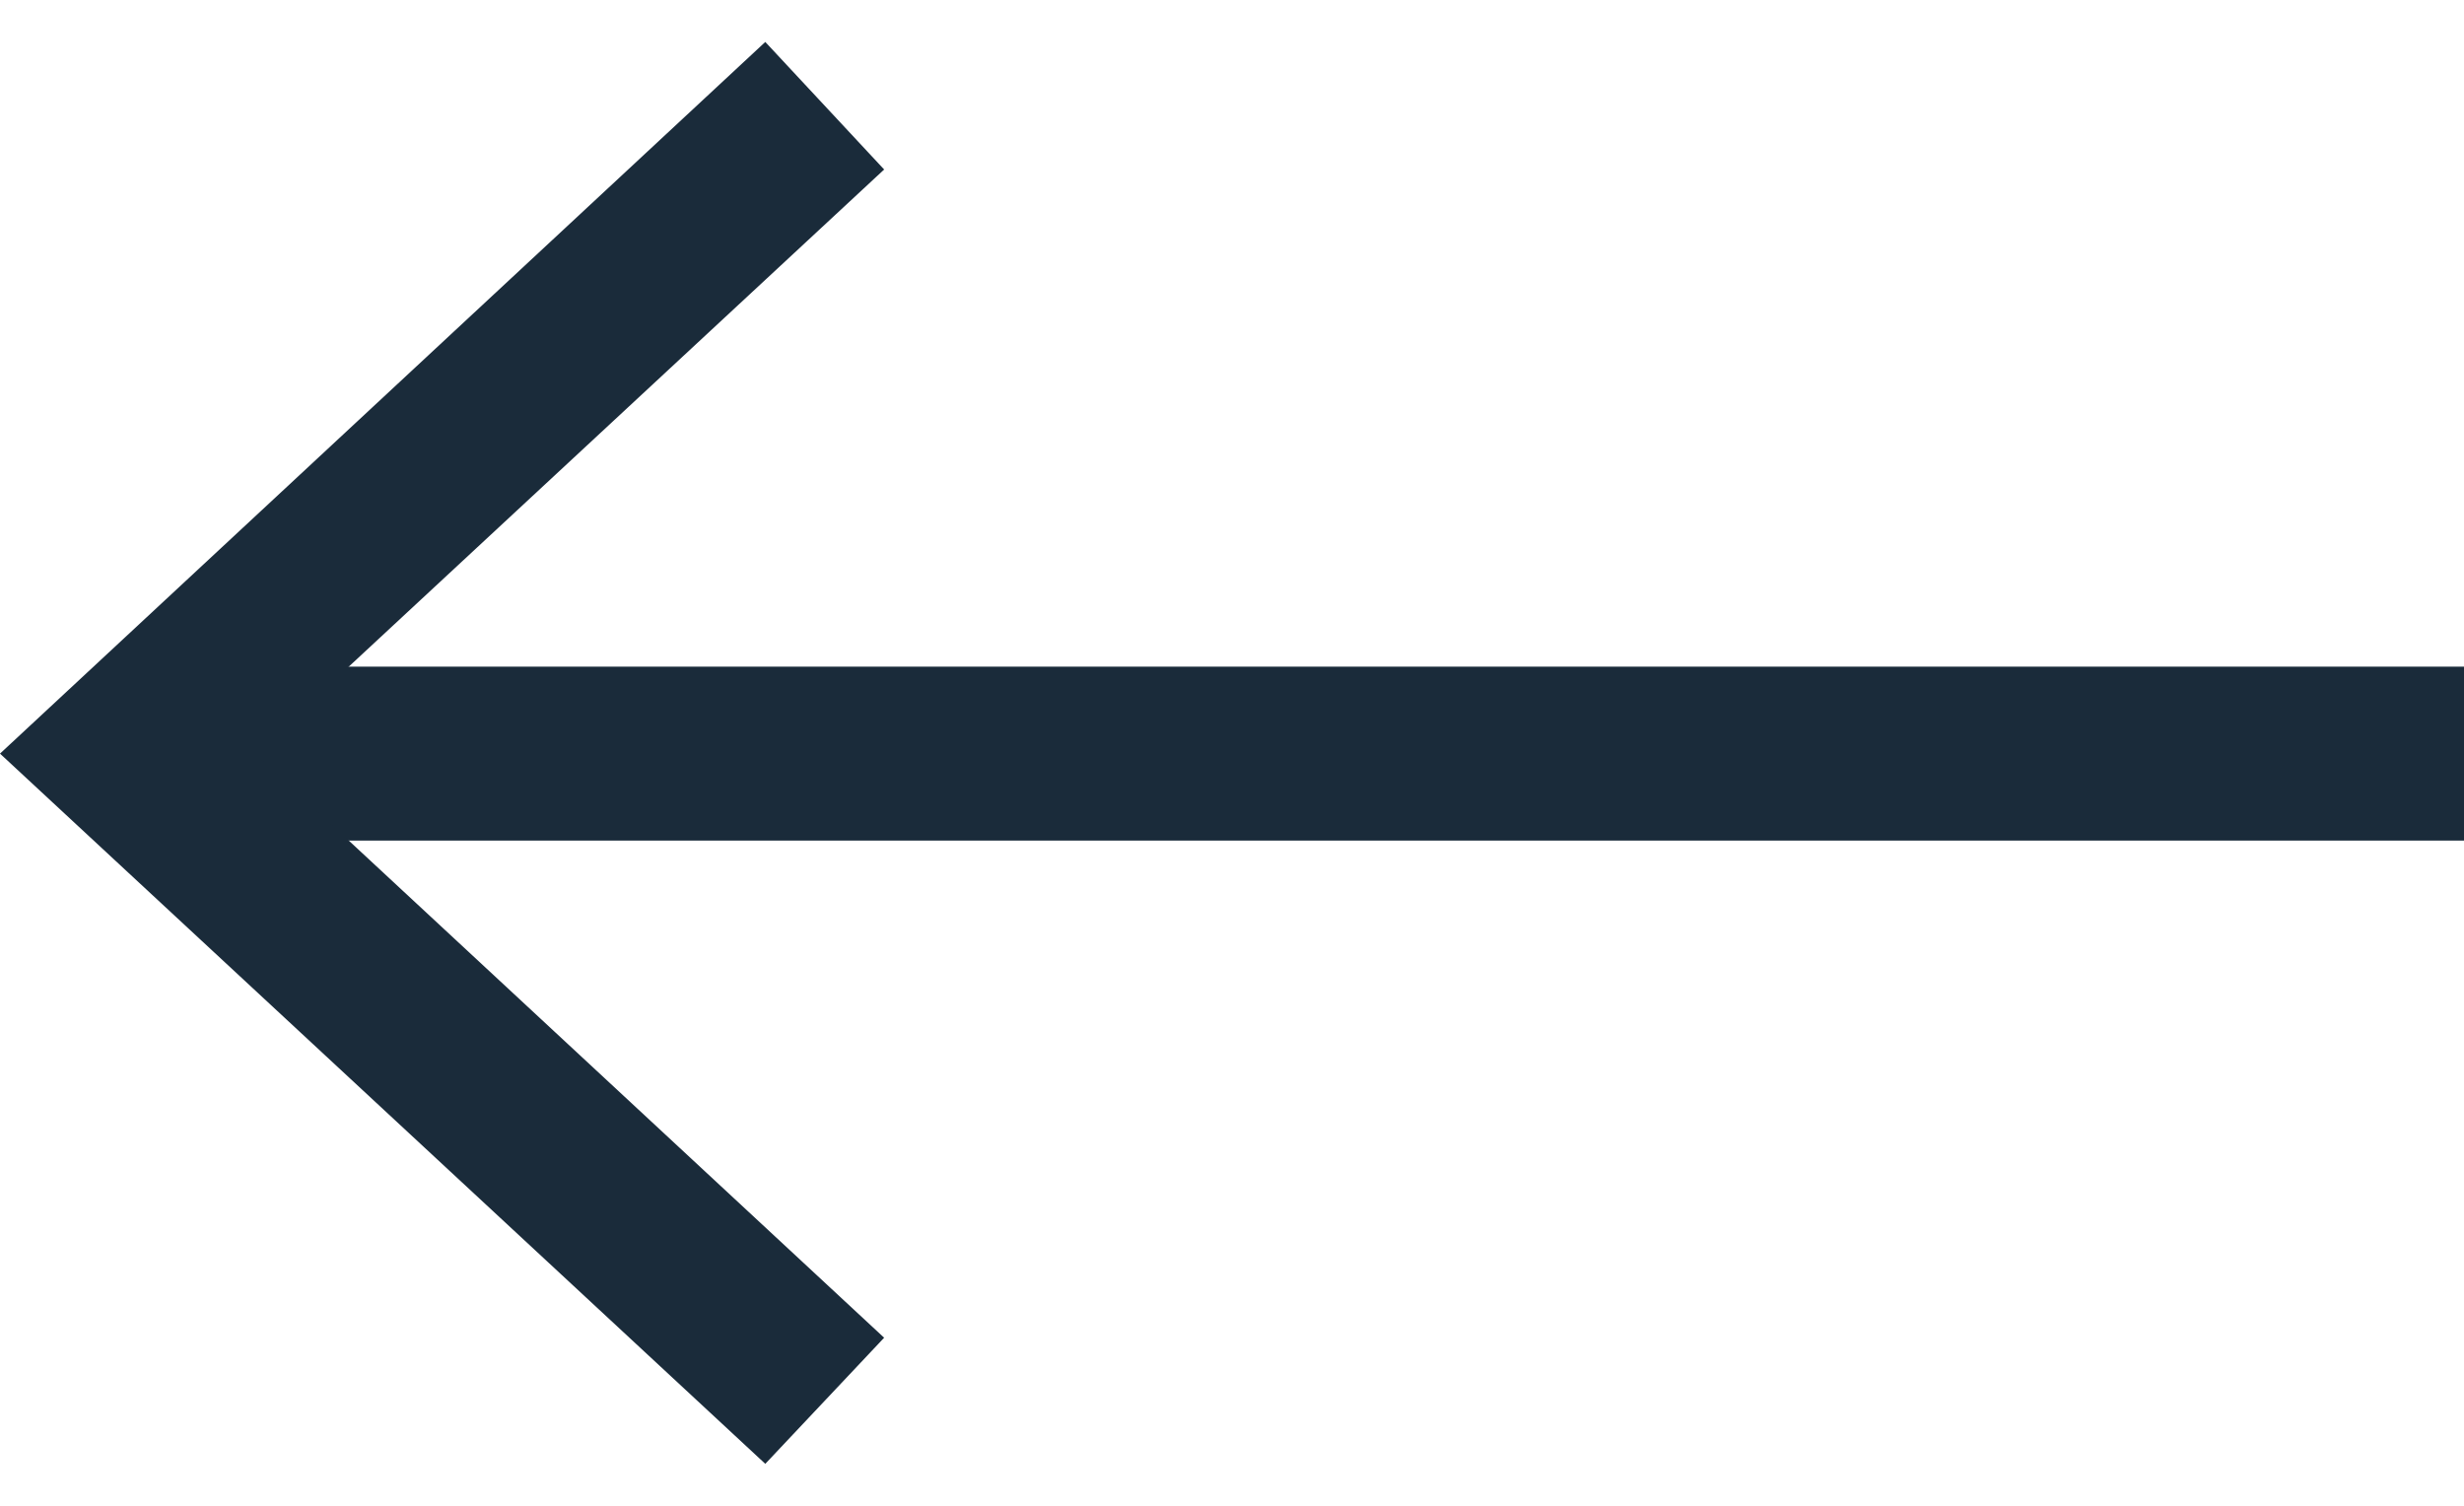 <svg xmlns="http://www.w3.org/2000/svg" viewBox="0 0 17 9.81" width="18" height="11"><defs><style>.cls-1{fill:none;stroke:#1a2b3a;stroke-miterlimit:10;stroke-width:1.2px;}.cls-2{fill:#1a2b3a;}</style></defs><g id="Calque_2" data-name="Calque 2"><g id="Calque_1-2" data-name="Calque 1"><line class="cls-1" x1="1.3" y1="4.91" x2="17" y2="4.91"/><polygon class="cls-2" points="5.28 9.81 6.1 8.94 1.76 4.91 6.1 0.88 5.28 0 0 4.91 5.28 9.81"/></g></g></svg>